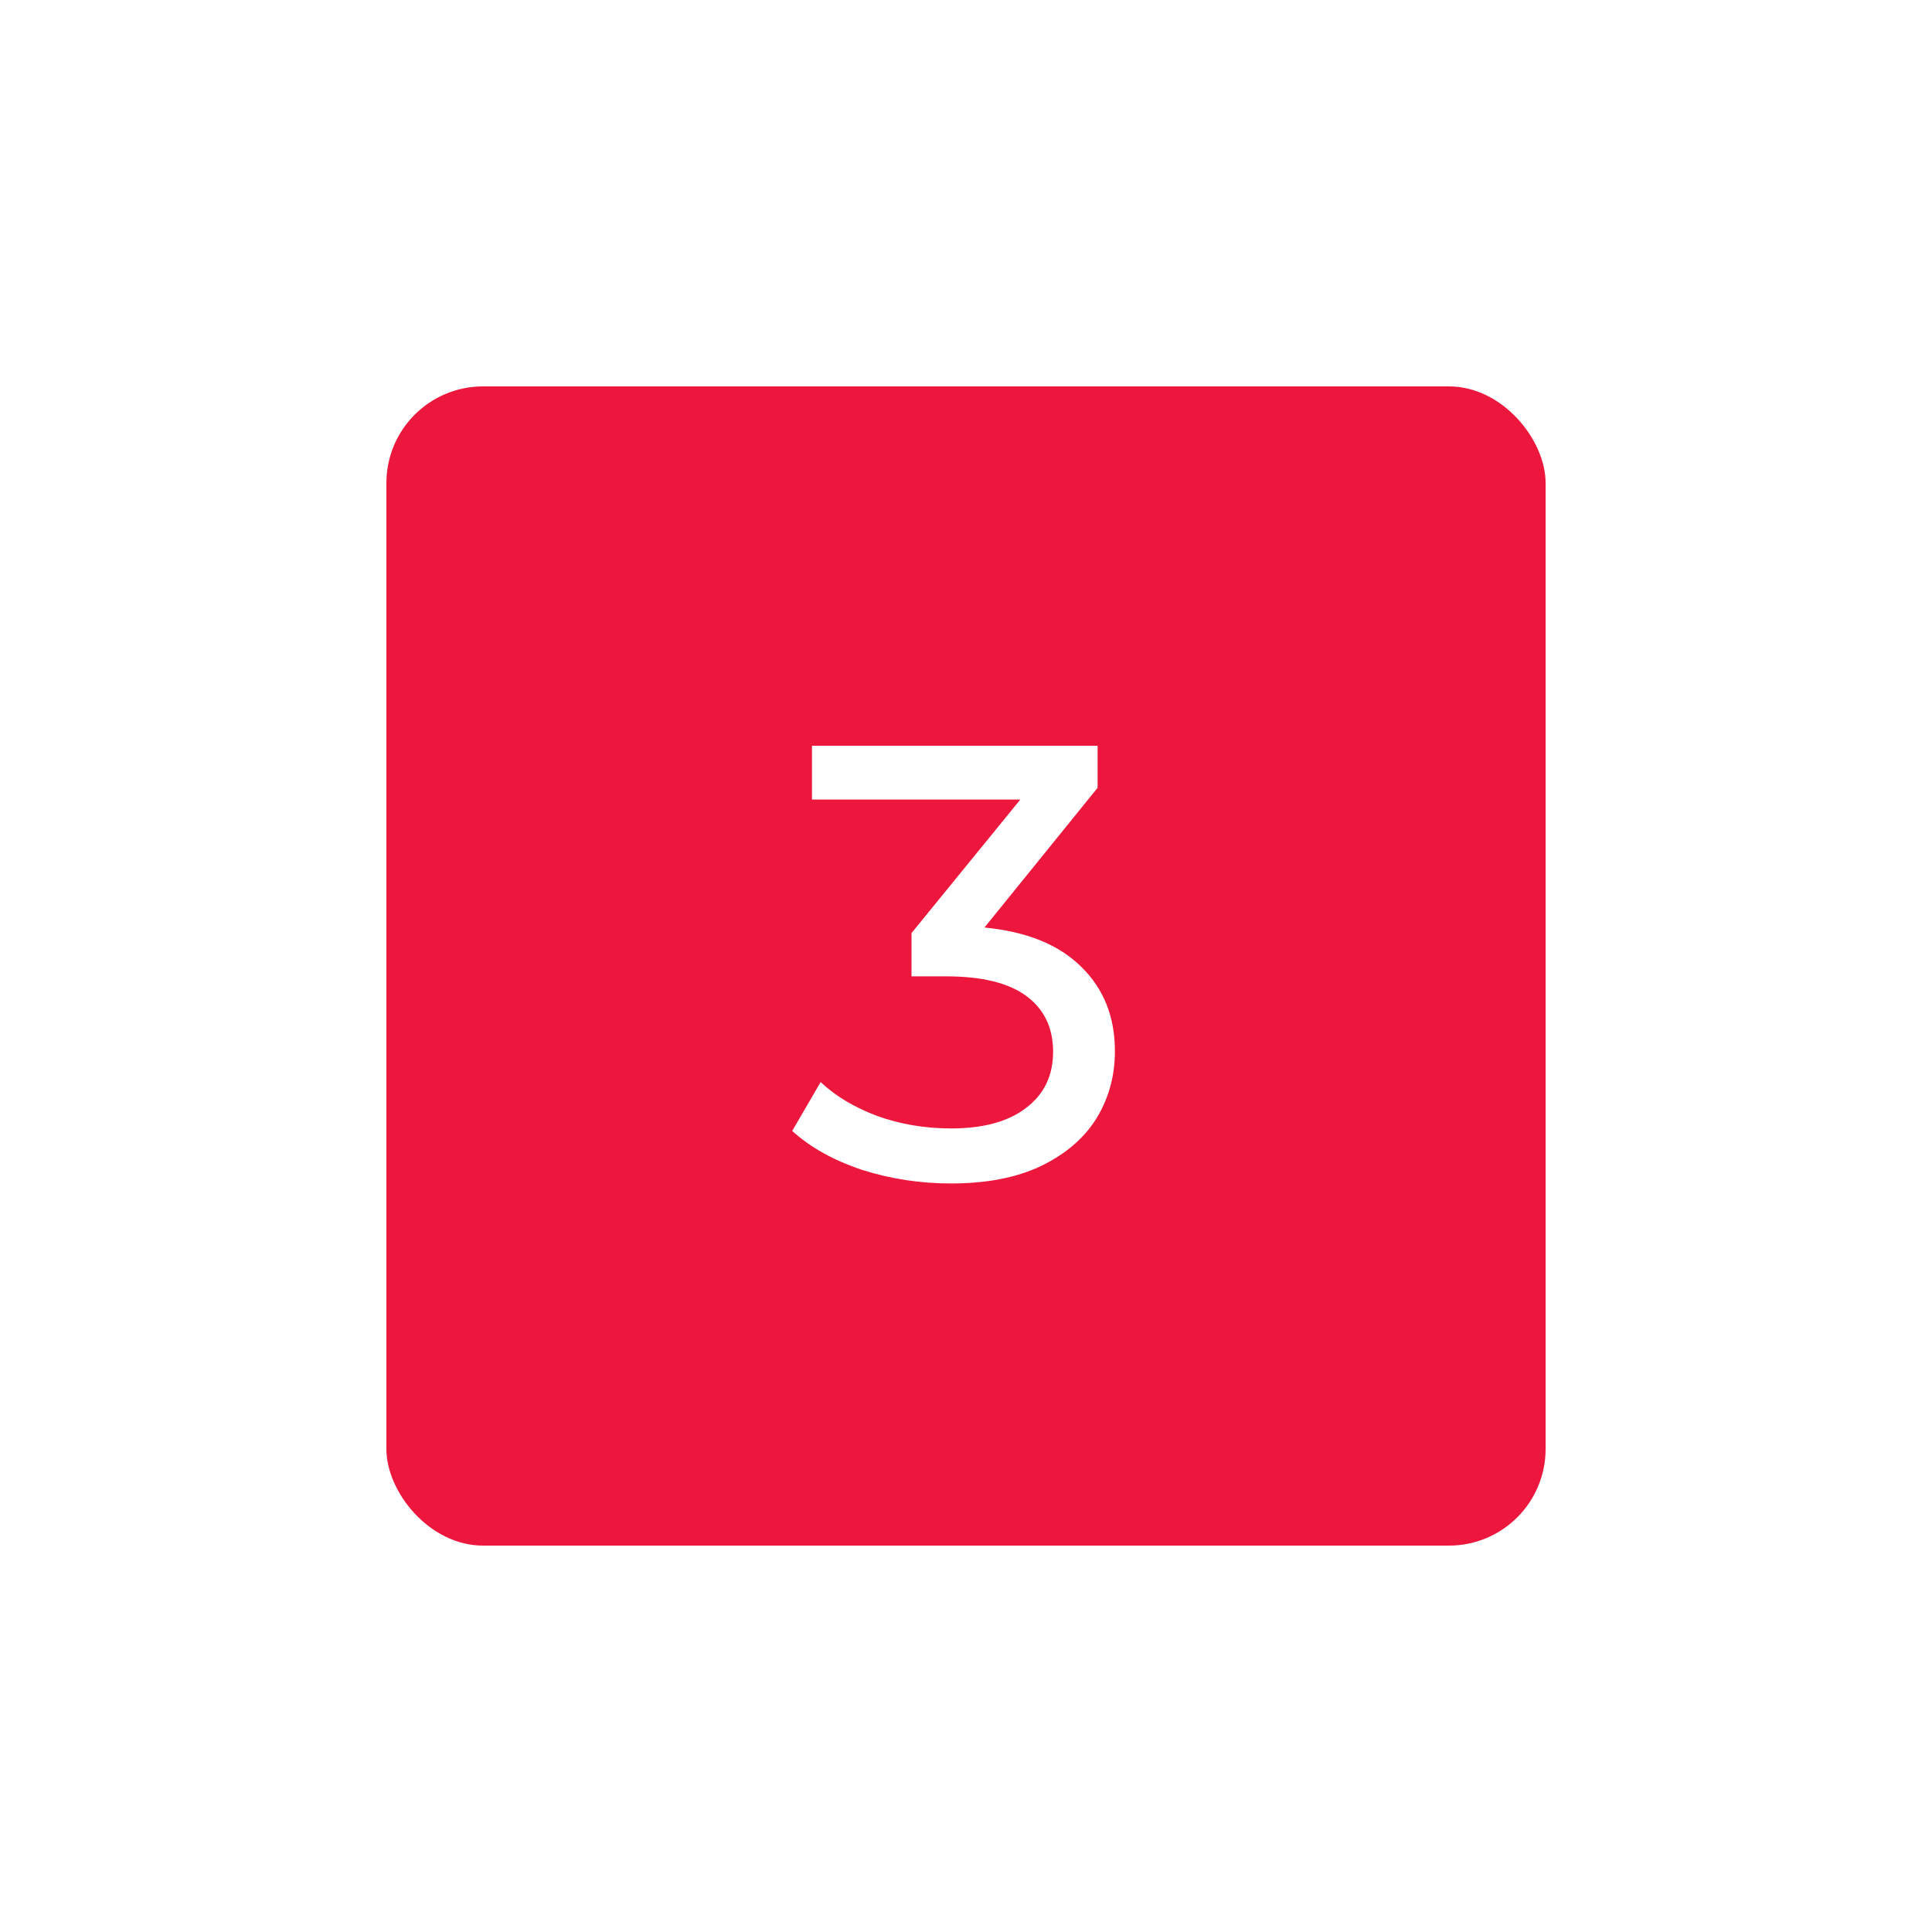 <?xml version="1.0" encoding="UTF-8"?> <svg xmlns="http://www.w3.org/2000/svg" width="100" height="100" viewBox="0 0 100 100" fill="none"> <g filter="url(#filter0_d)"> <rect x="20" y="20" width="60" height="60" rx="5" fill="#ED163C"></rect> <path d="M50.956 48.008C53.153 48.221 54.828 48.904 55.98 50.056C57.132 51.187 57.708 52.637 57.708 54.408C57.708 55.688 57.388 56.851 56.748 57.896C56.108 58.92 55.148 59.741 53.868 60.36C52.609 60.957 51.062 61.256 49.228 61.256C47.628 61.256 46.092 61.021 44.62 60.552C43.148 60.061 41.942 59.389 41.004 58.536L42.476 56.008C43.244 56.733 44.225 57.32 45.42 57.768C46.614 58.195 47.884 58.408 49.228 58.408C50.892 58.408 52.182 58.056 53.1 57.352C54.038 56.648 54.508 55.677 54.508 54.44C54.508 53.203 54.049 52.243 53.132 51.56C52.214 50.877 50.828 50.536 48.972 50.536H47.18V48.296L52.812 41.384H42.028V38.6H56.812V40.776L50.956 48.008Z" fill="white"></path> </g> <defs> <filter id="filter0_d" x="0.833" y="0.833" width="98.333" height="98.333" filterUnits="userSpaceOnUse" color-interpolation-filters="sRGB"> <feFlood flood-opacity="0" result="BackgroundImageFix"></feFlood> <feColorMatrix in="SourceAlpha" type="matrix" values="0 0 0 0 0 0 0 0 0 0 0 0 0 0 0 0 0 0 127 0" result="hardAlpha"></feColorMatrix> <feOffset></feOffset> <feGaussianBlur stdDeviation="9.583"></feGaussianBlur> <feColorMatrix type="matrix" values="0 0 0 0 0.929 0 0 0 0 0.085 0 0 0 0 0.085 0 0 0 1 0"></feColorMatrix> <feBlend mode="normal" in2="BackgroundImageFix" result="effect1_dropShadow"></feBlend> <feBlend mode="normal" in="SourceGraphic" in2="effect1_dropShadow" result="shape"></feBlend> </filter> </defs> </svg> 